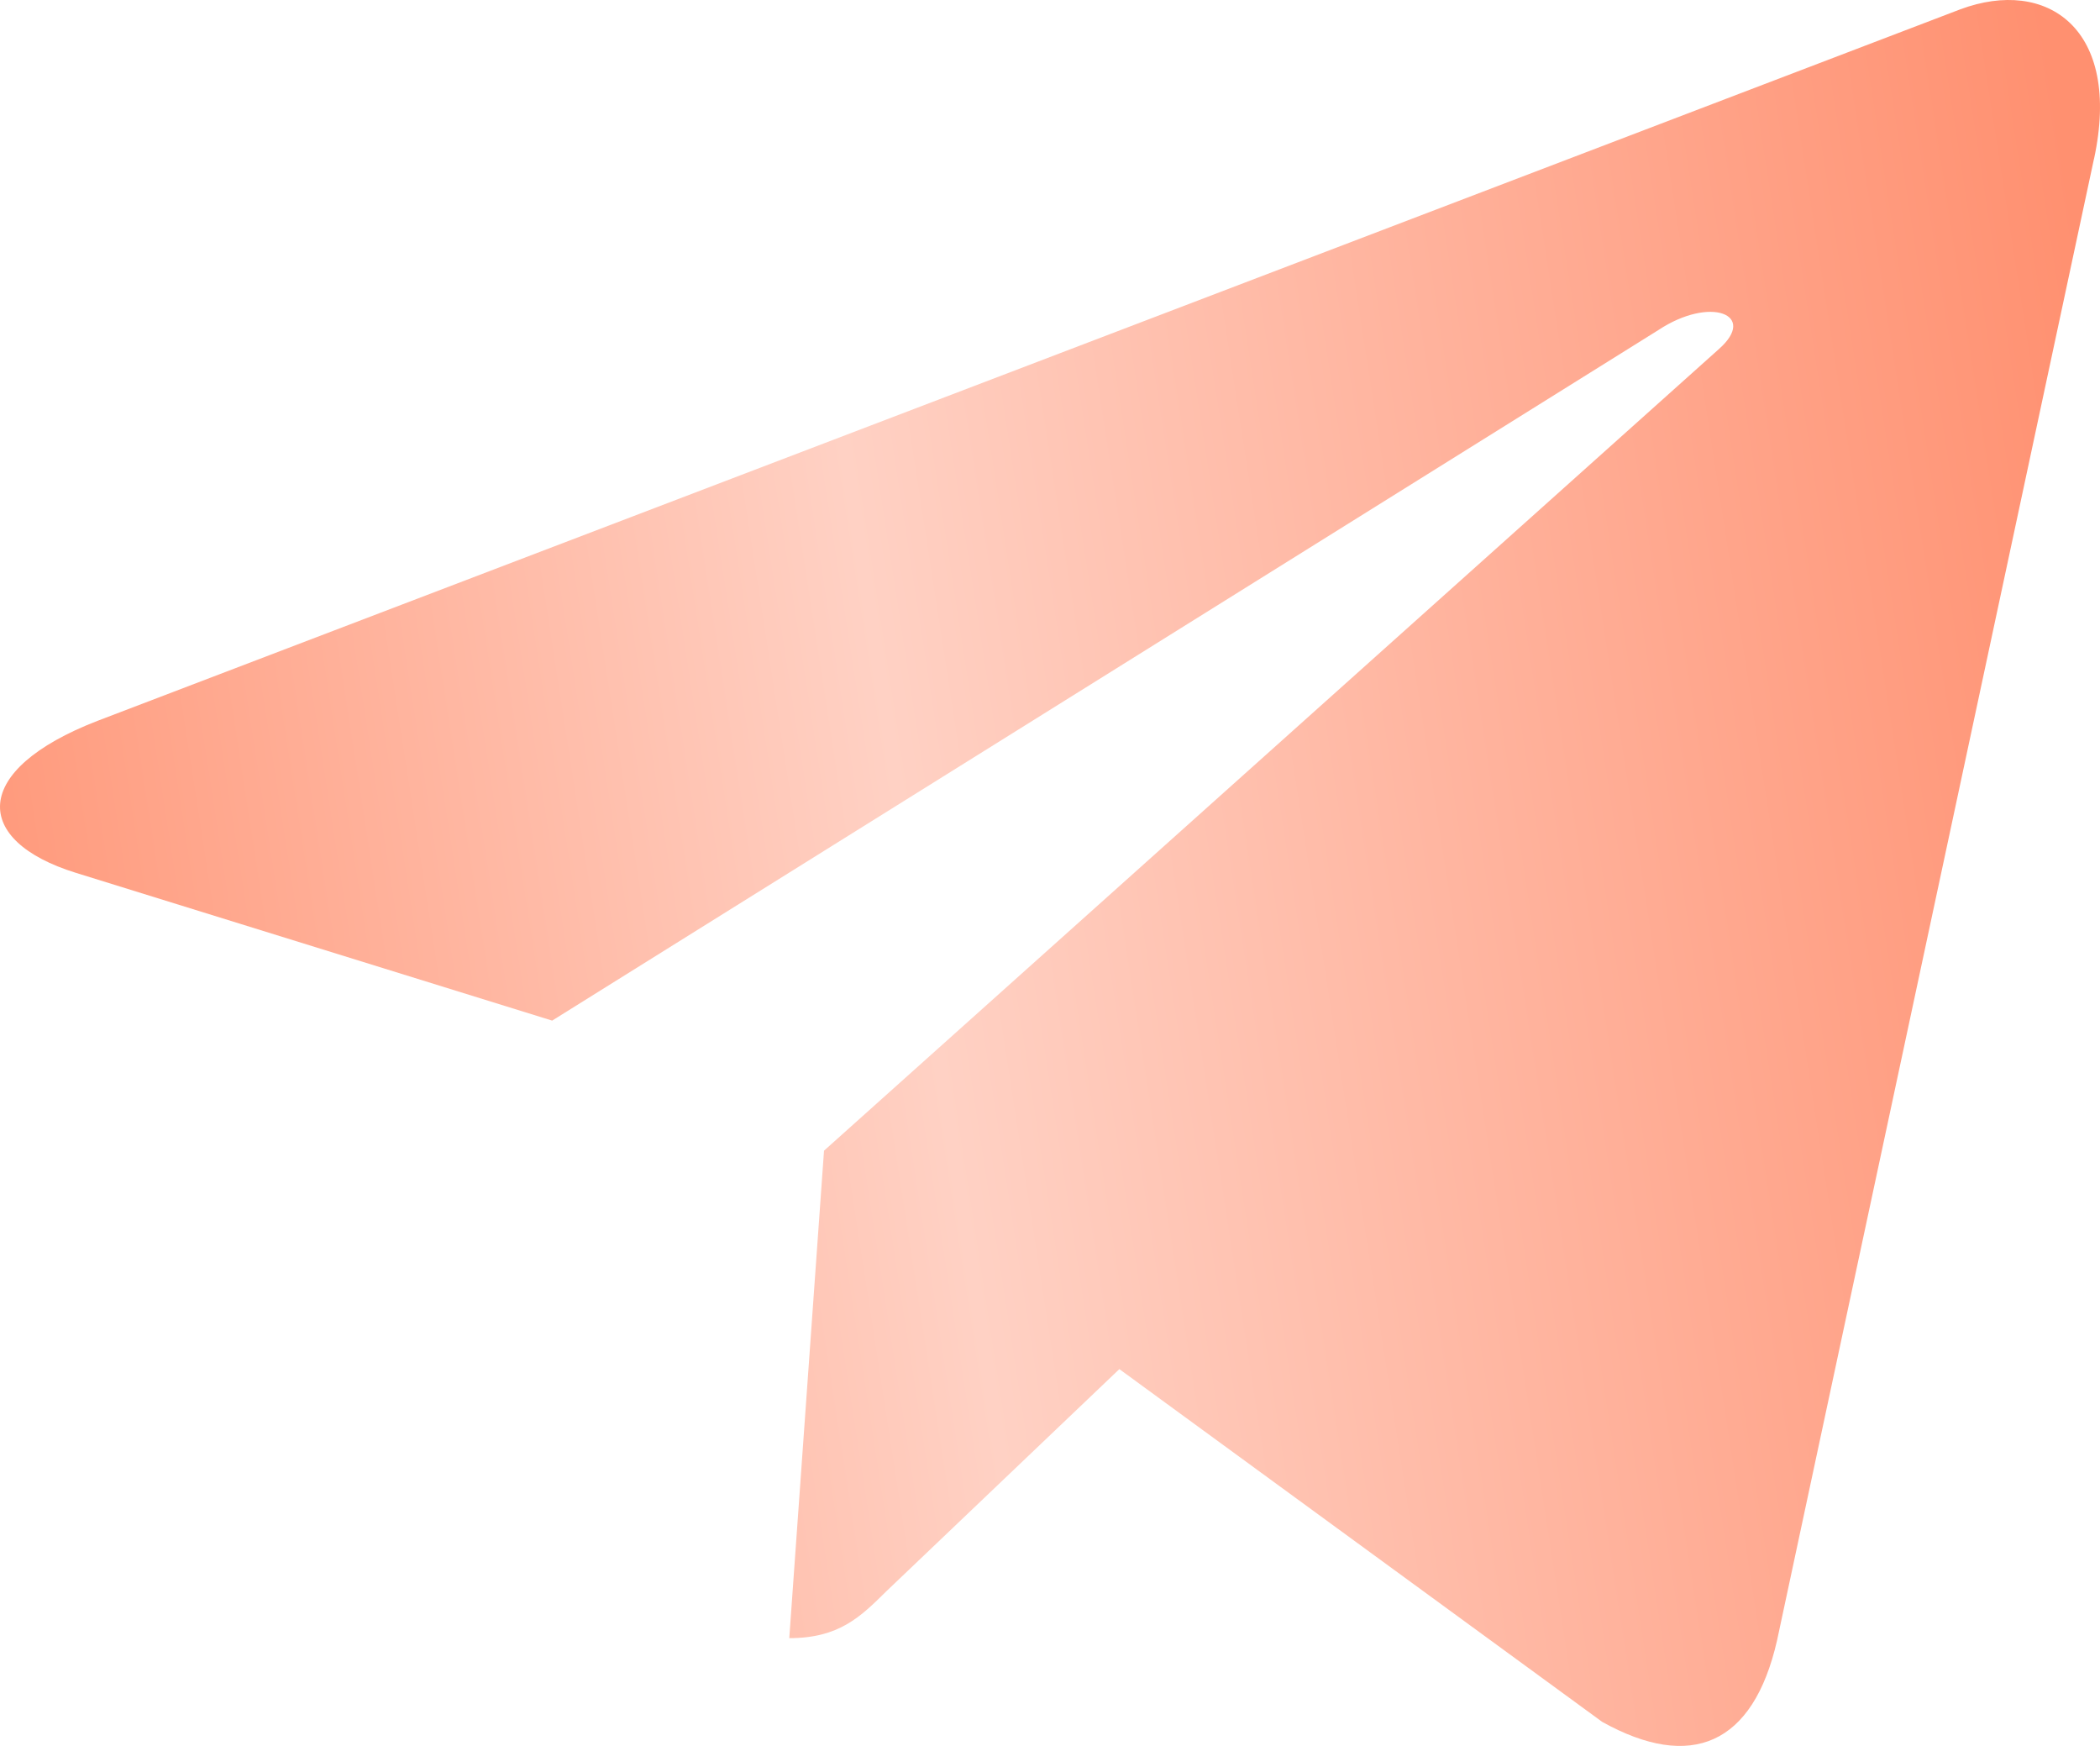 <?xml version="1.0" encoding="UTF-8"?> <svg xmlns="http://www.w3.org/2000/svg" width="77" height="64" viewBox="0 0 77 64" fill="none"> <path d="M30.214 42.18L28.94 60.049C30.763 60.049 31.552 59.268 32.499 58.331L41.043 50.187L58.747 63.118C61.993 64.923 64.281 63.972 65.157 60.139L76.778 5.828L76.781 5.825C77.811 1.038 75.045 -0.834 71.882 0.34L3.575 26.424C-1.087 28.228 -1.016 30.82 2.782 31.995L20.246 37.412L60.81 12.097C62.719 10.836 64.454 11.534 63.027 12.795L30.214 42.18Z" fill="url(#paint0_linear_1_393)"></path> <defs> <linearGradient id="paint0_linear_1_393" x1="72.851" y1="-13.333" x2="-15.159" y2="0.284" gradientUnits="userSpaceOnUse"> <stop stop-color="#FF9070"></stop> <stop offset="0.516" stop-color="#FFD1C4"></stop> <stop offset="1" stop-color="#FF8966"></stop> </linearGradient> </defs> </svg> 